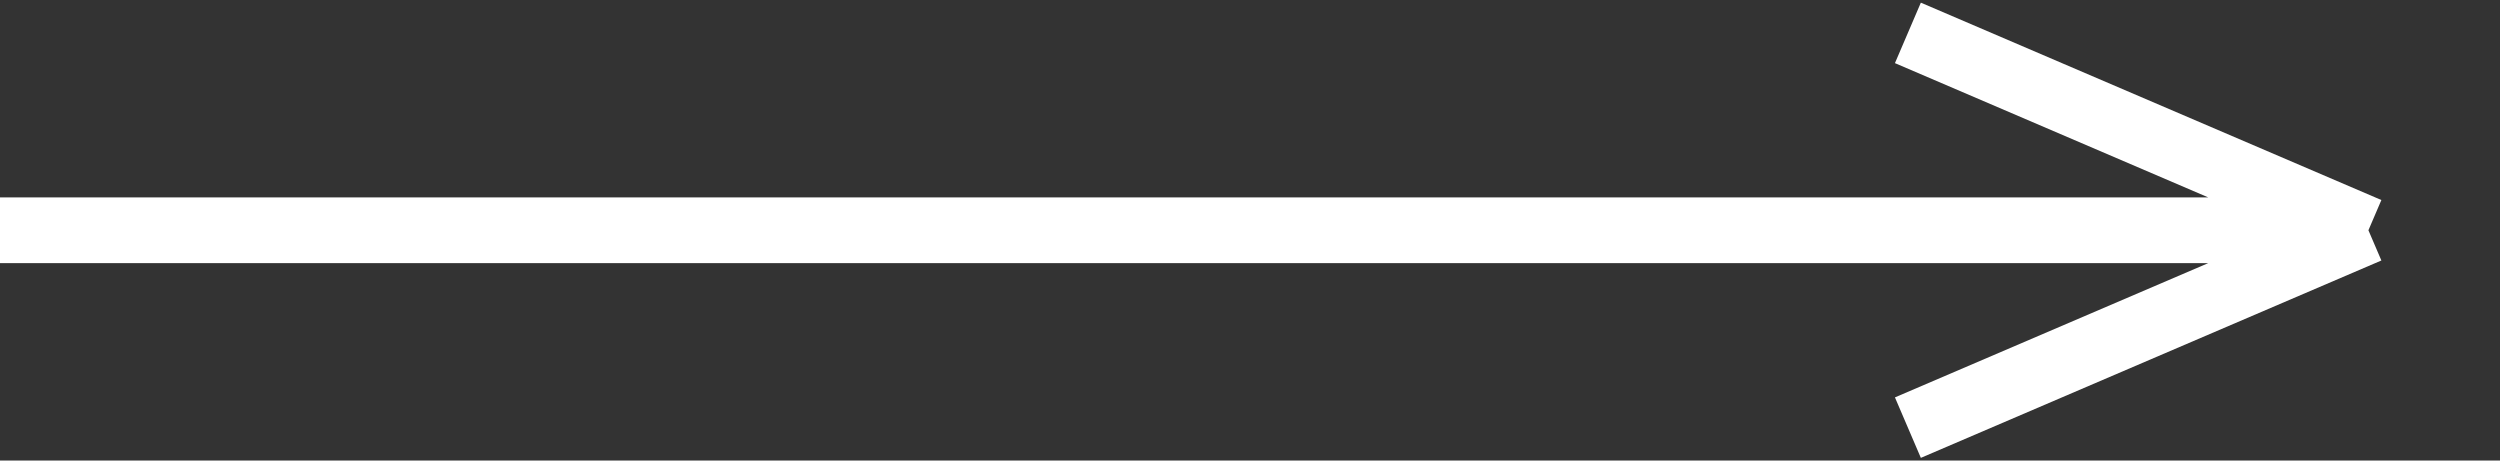 <?xml version="1.0" encoding="UTF-8"?> <svg xmlns="http://www.w3.org/2000/svg" width="38" height="7" viewBox="0 0 38 7" fill="none"><rect x="0" y="0" width="38" height="7" fill="#333333" stroke="none"/> <path d="M0 3.5H36M36 3.5L29 0.5M36 3.5L29 6.5" stroke="white"></path> </svg> 